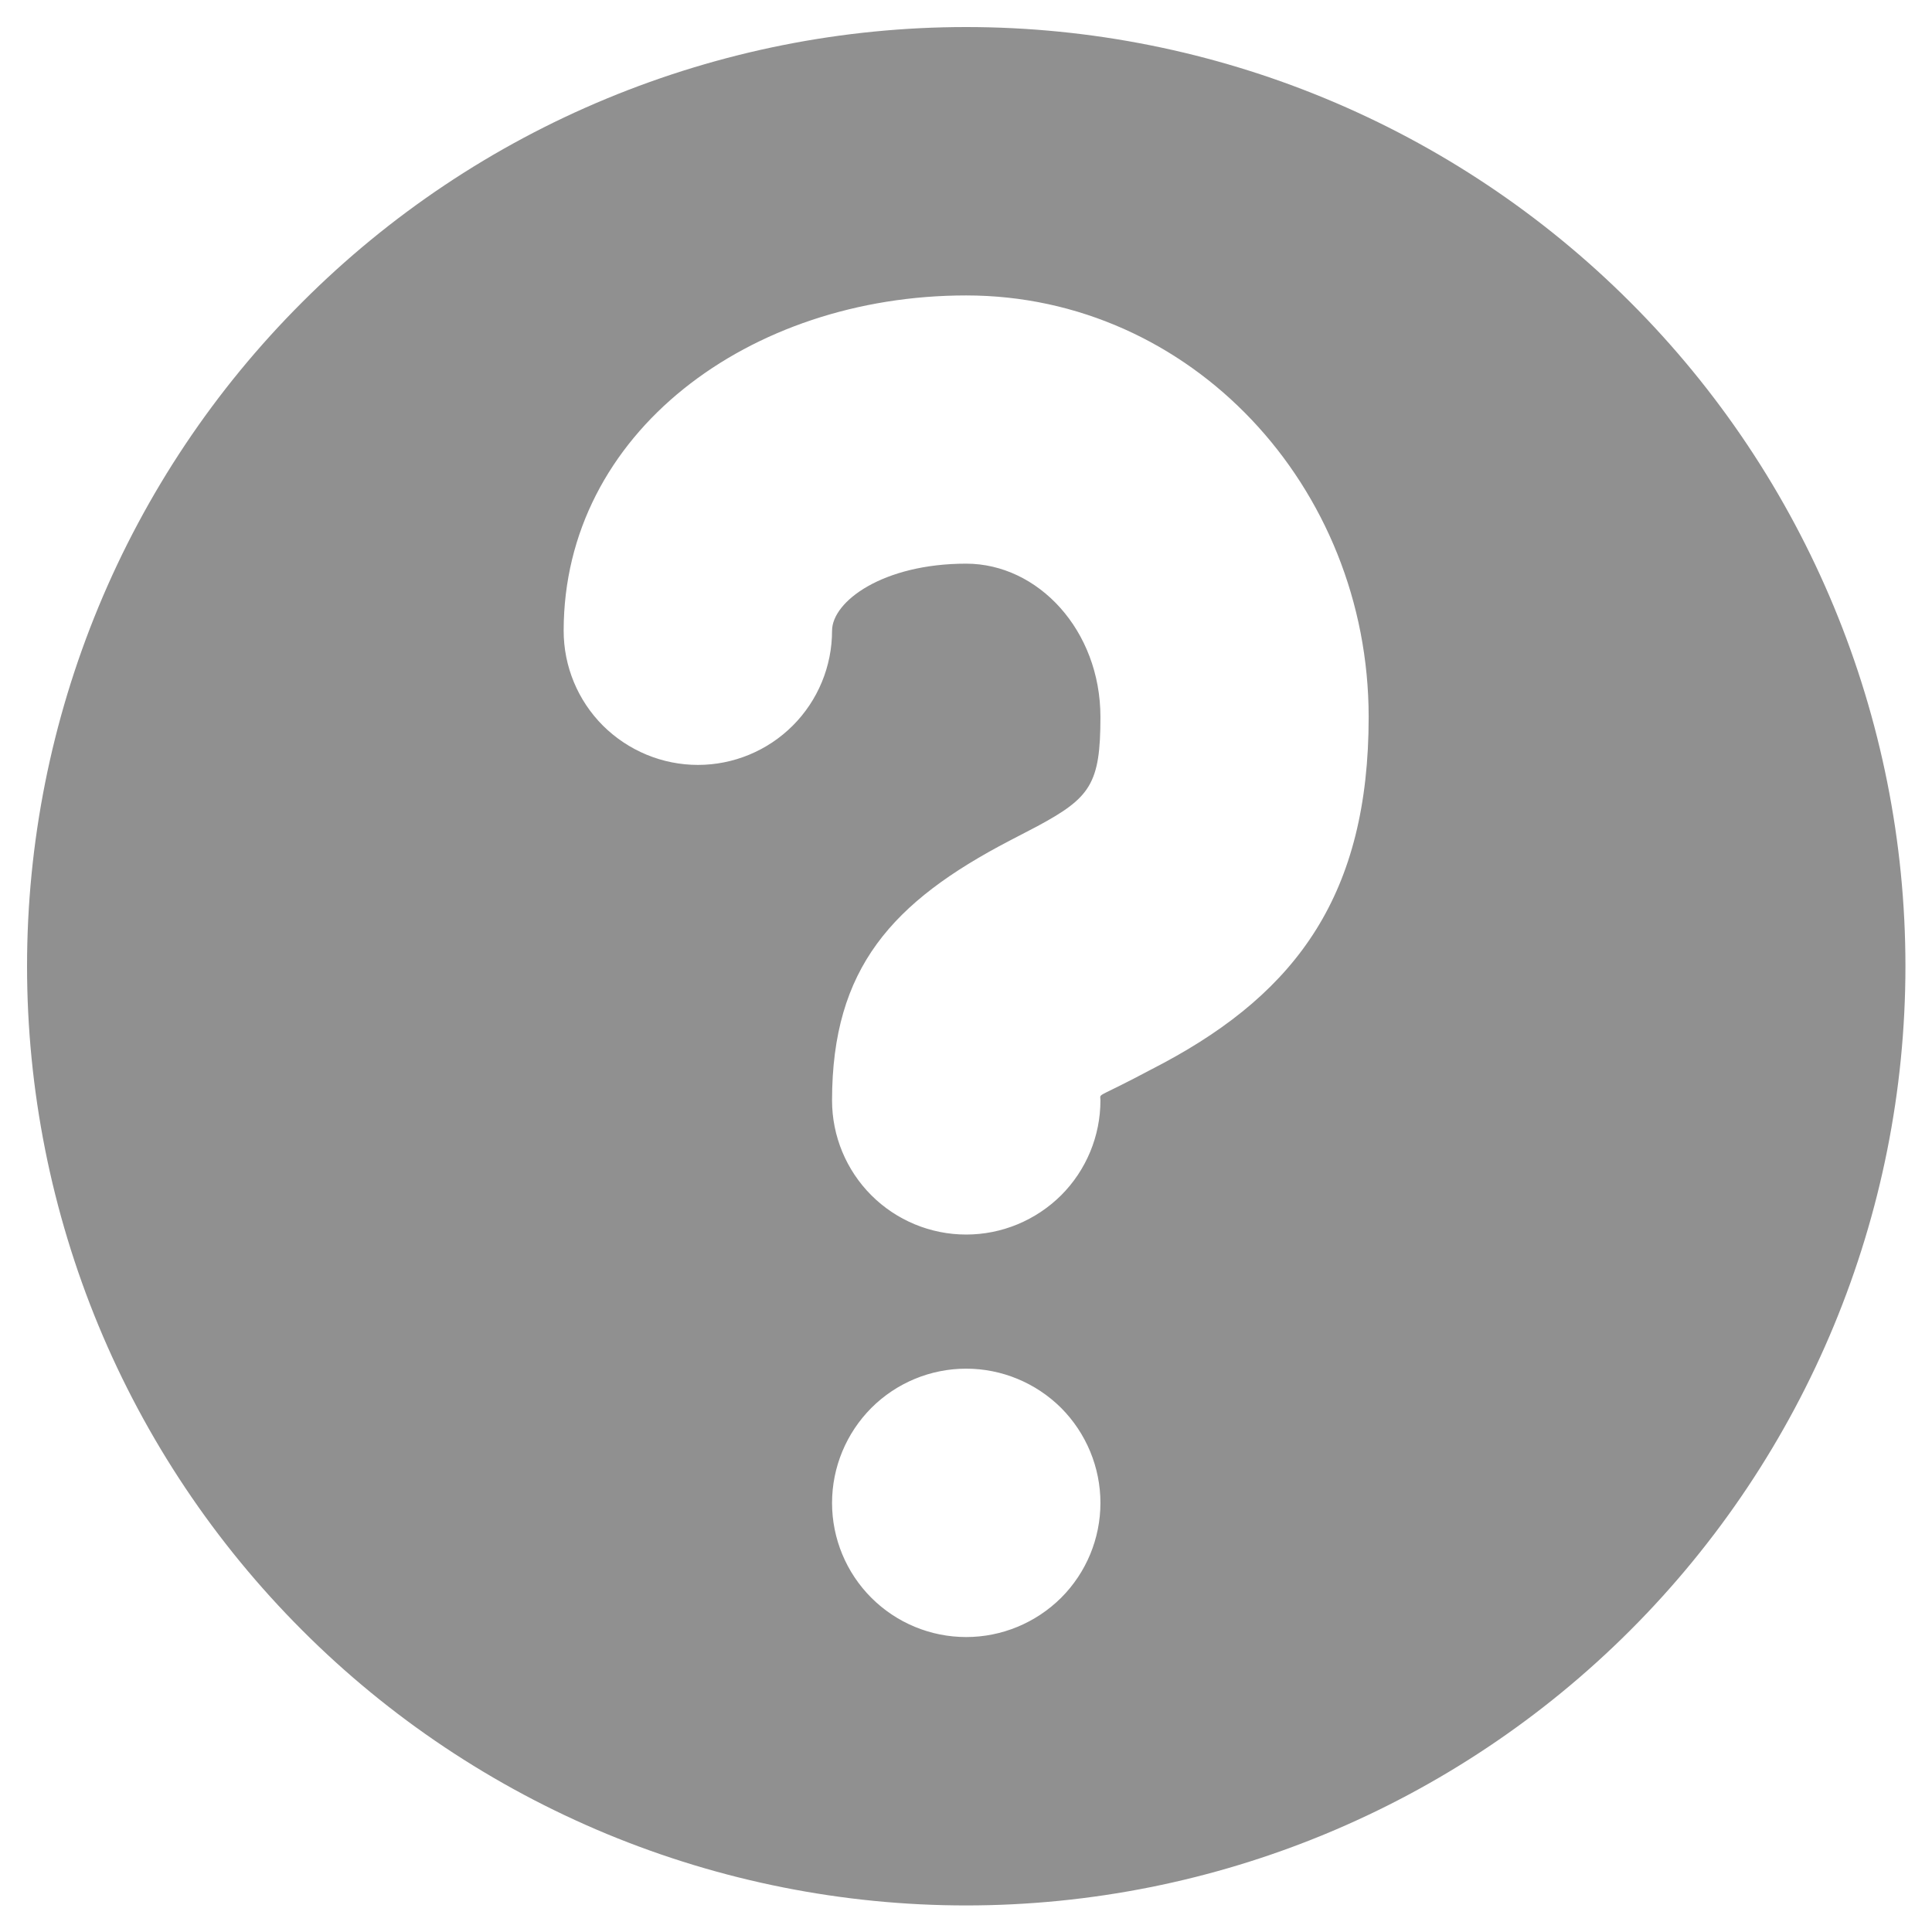 <svg width="12" height="12" viewBox="0 0 12 12" fill="none" xmlns="http://www.w3.org/2000/svg">
<path d="M6.001 11.835C5.235 11.835 4.477 11.684 3.769 11.391C3.061 11.097 2.418 10.668 1.877 10.126C1.335 9.584 0.905 8.941 0.612 8.234C0.319 7.526 0.168 6.767 0.168 6.001C0.168 5.235 0.319 4.477 0.612 3.769C0.905 3.061 1.335 2.418 1.877 1.877C2.418 1.335 3.061 0.905 3.769 0.612C4.477 0.319 5.235 0.168 6.001 0.168C7.548 0.168 9.032 0.783 10.126 1.877C11.22 2.97 11.835 4.454 11.835 6.001C11.835 7.548 11.22 9.032 10.126 10.126C9.032 11.22 7.548 11.835 6.001 11.835ZM6.835 6.835C6.835 6.79 6.805 6.822 7.043 6.699L7.228 6.602C8.058 6.157 8.501 5.55 8.501 4.454C8.501 3.02 7.395 1.835 6.001 1.835C4.655 1.835 3.501 2.688 3.501 3.918C3.501 4.139 3.589 4.351 3.745 4.507C3.902 4.663 4.114 4.751 4.335 4.751C4.556 4.751 4.768 4.663 4.924 4.507C5.08 4.351 5.168 4.139 5.168 3.918C5.168 3.735 5.485 3.501 6.001 3.501C6.448 3.501 6.835 3.915 6.835 4.454C6.835 4.87 6.772 4.955 6.441 5.133L6.272 5.221C5.543 5.601 5.168 6.013 5.168 6.835C5.168 7.056 5.256 7.268 5.412 7.424C5.568 7.58 5.78 7.668 6.001 7.668C6.222 7.668 6.434 7.58 6.591 7.424C6.747 7.268 6.835 7.056 6.835 6.835ZM6.001 10.168C6.222 10.168 6.434 10.08 6.591 9.924C6.747 9.768 6.835 9.556 6.835 9.335C6.835 9.114 6.747 8.902 6.591 8.745C6.434 8.589 6.222 8.501 6.001 8.501C5.78 8.501 5.568 8.589 5.412 8.745C5.256 8.902 5.168 9.114 5.168 9.335C5.168 9.556 5.256 9.768 5.412 9.924C5.568 10.08 5.78 10.168 6.001 10.168Z" fill="#909090"/>
</svg>
